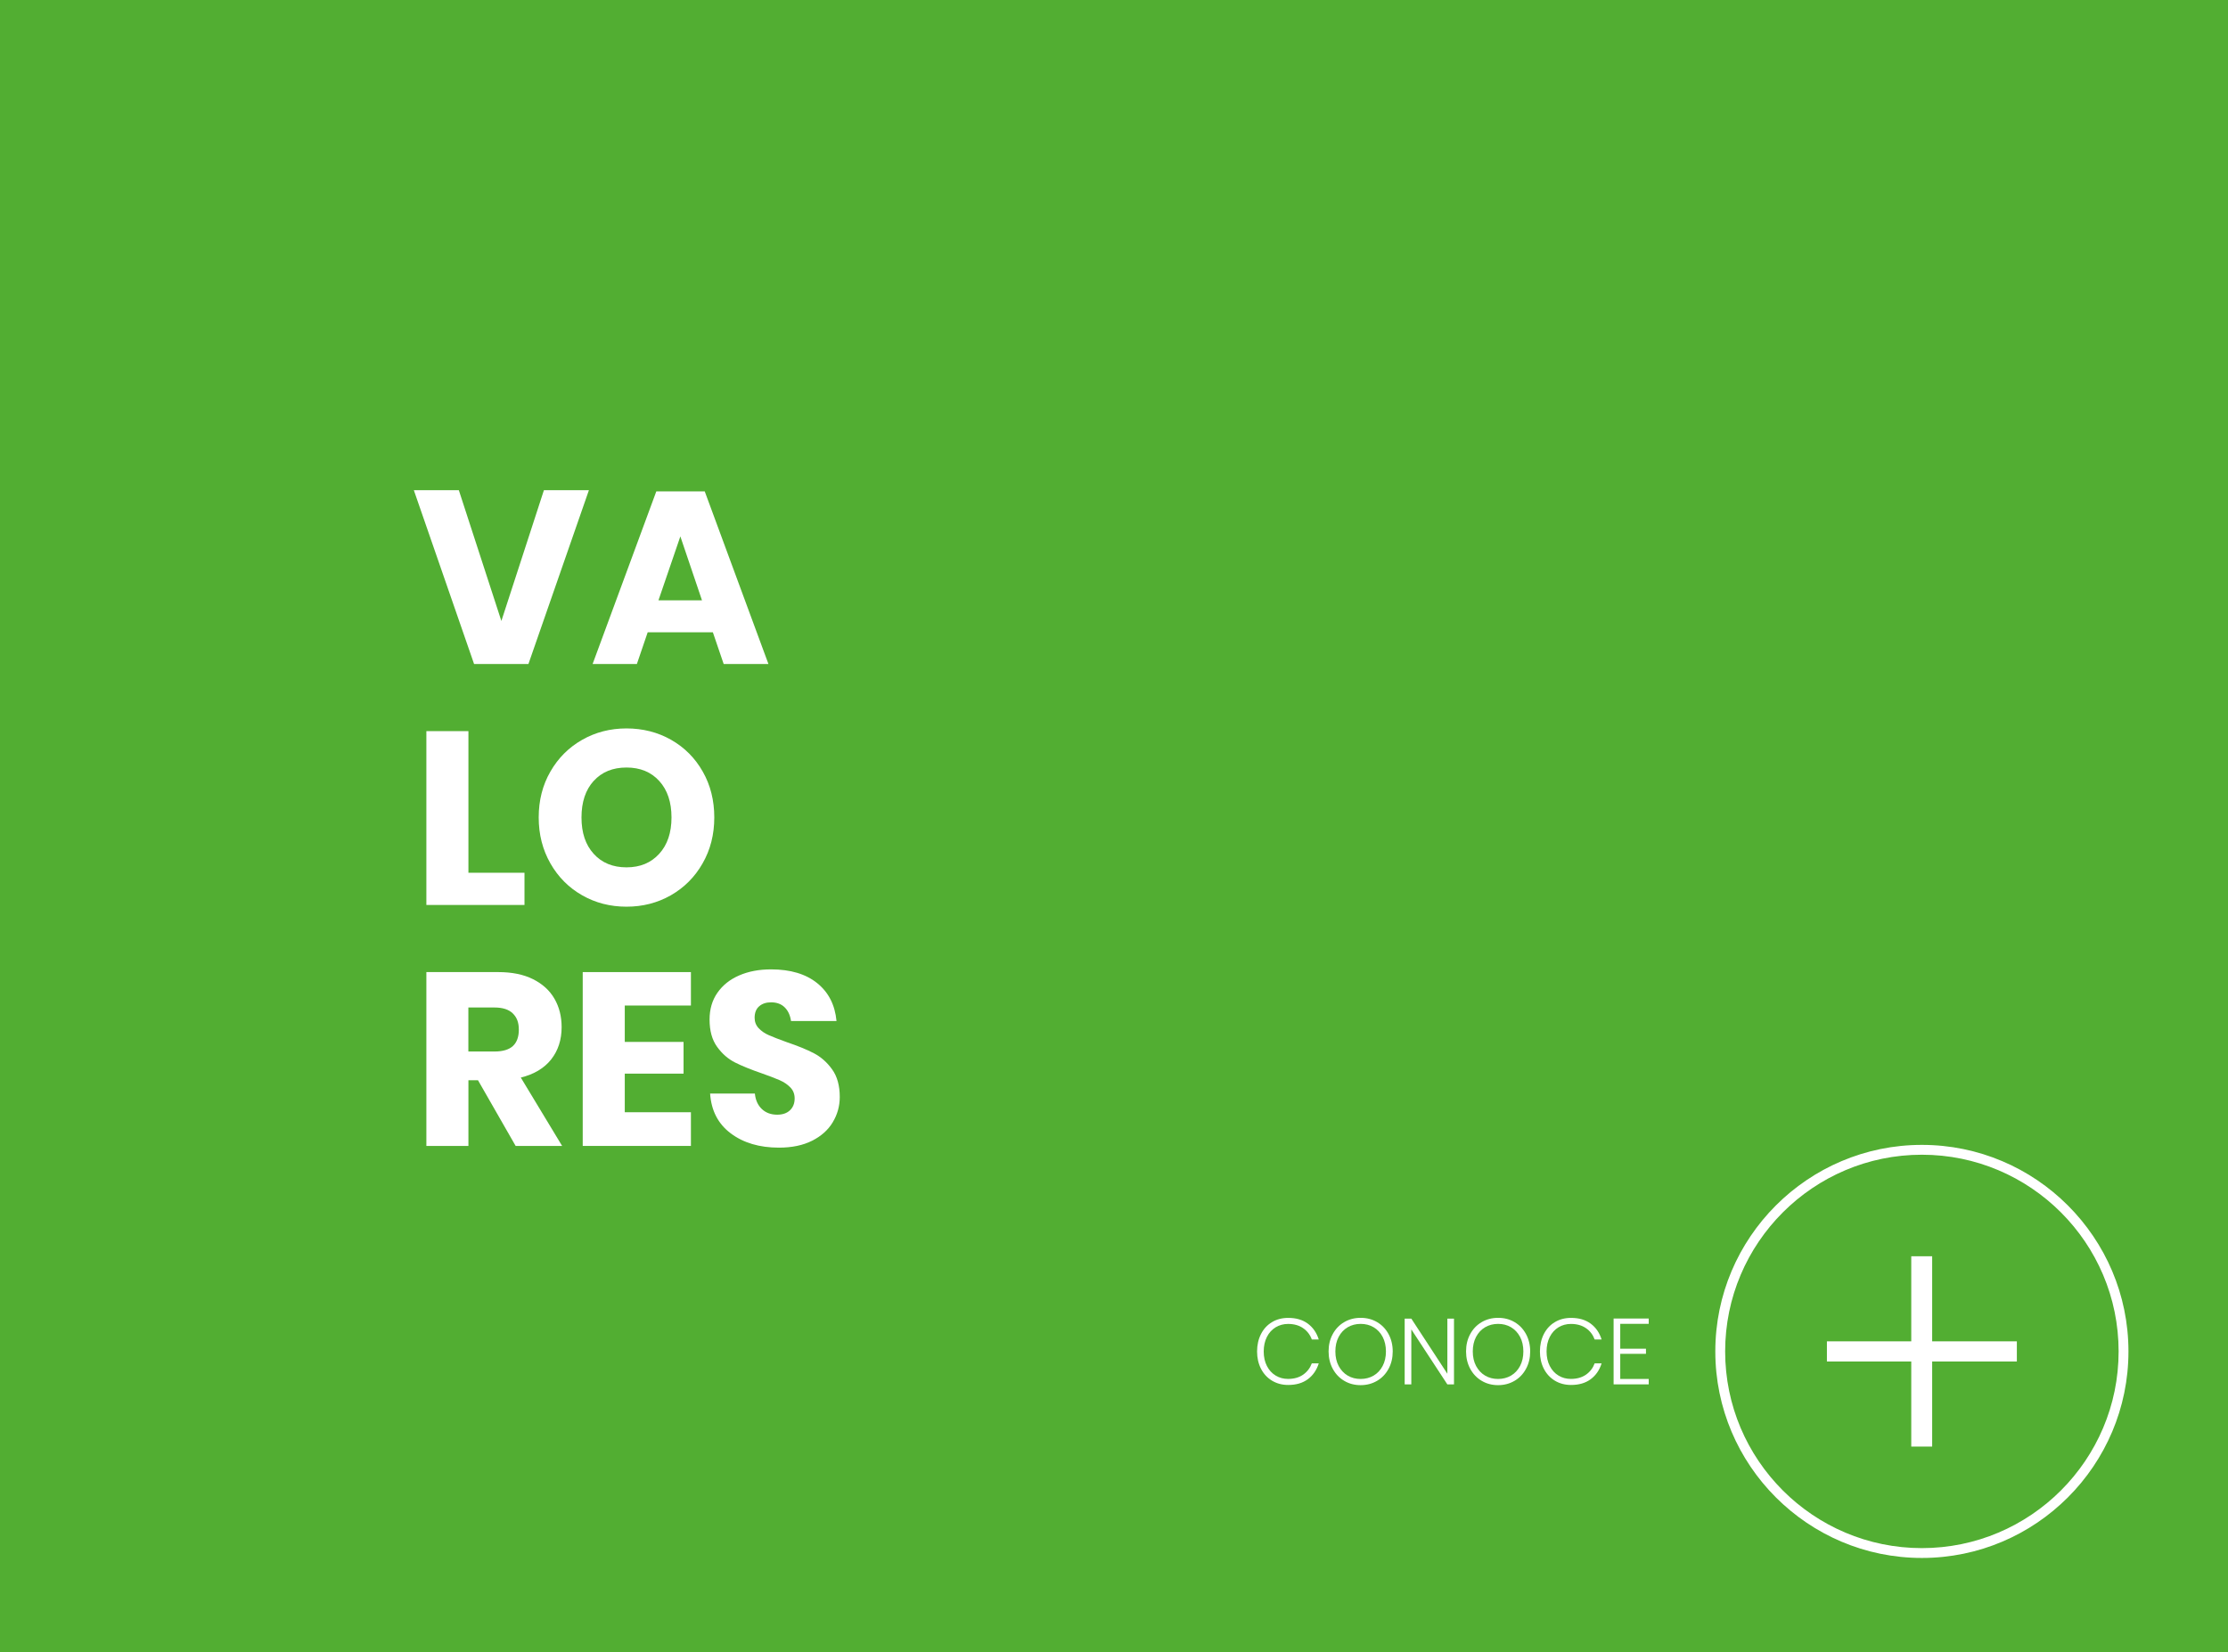 <svg xmlns="http://www.w3.org/2000/svg" id="Capa_2" data-name="Capa 2" viewBox="0 0 453 336"><defs><style>      .cls-1 {        fill: #fff;      }      .cls-2 {        fill: #52ae32;      }    </style></defs><rect class="cls-2" width="453" height="336"></rect><g><g><path class="cls-1" d="M390.76,316.82c-23.16,0-42-18.84-42-42s18.84-42,42-42,42,18.84,42,42-18.84,42-42,42ZM390.76,234.82c-22.06,0-40,17.94-40,40s17.94,40,40,40,40-17.94,40-40-17.94-40-40-40Z"></path><g><path class="cls-1" d="M409.58,276.38h-17.22v17.3h-3.25v-17.3h-17.15v-3.1h17.15v-17.3h3.25v17.3h17.22v3.1Z"></path><path class="cls-1" d="M392.85,294.17h-4.25v-17.3h-17.15v-4.1h17.15v-17.3h4.25v17.3h17.22v4.1h-17.22v17.3ZM389.6,293.17h2.25v-17.3h17.22v-2.1h-17.22v-17.3h-2.25v17.3h-17.15v2.1h17.15v17.3Z"></path></g></g><g><path class="cls-1" d="M265.91,269.17c1.05.78,1.79,1.85,2.22,3.22h-1.41c-.35-.96-.94-1.73-1.77-2.3-.82-.57-1.84-.86-3.06-.86-.92,0-1.76.23-2.52.68-.75.46-1.35,1.11-1.78,1.96-.43.85-.65,1.84-.65,2.96s.22,2.11.65,2.95,1.02,1.49,1.78,1.95,1.59.68,2.52.68c1.22,0,2.24-.29,3.06-.86.82-.57,1.41-1.34,1.77-2.3h1.41c-.43,1.37-1.17,2.44-2.22,3.22s-2.38,1.17-3.99,1.17c-1.23,0-2.32-.29-3.29-.87-.96-.58-1.71-1.39-2.24-2.42-.53-1.03-.8-2.21-.8-3.52s.27-2.51.8-3.55c.53-1.04,1.28-1.85,2.24-2.42.96-.58,2.06-.86,3.29-.86,1.61,0,2.94.39,3.99,1.17Z"></path><path class="cls-1" d="M279.99,268.86c.99.58,1.76,1.39,2.33,2.43.56,1.04.85,2.22.85,3.53s-.28,2.5-.85,3.54c-.56,1.04-1.34,1.86-2.33,2.44-.99.58-2.1.88-3.34.88s-2.36-.29-3.34-.88c-.99-.58-1.76-1.4-2.33-2.44-.56-1.04-.85-2.23-.85-3.54s.28-2.5.85-3.53c.56-1.04,1.34-1.85,2.33-2.43.99-.58,2.1-.87,3.34-.87s2.36.29,3.34.87ZM274.02,269.9c-.78.46-1.39,1.11-1.84,1.96s-.67,1.84-.67,2.96.22,2.12.67,2.96,1.06,1.5,1.84,1.96,1.66.68,2.63.68,1.85-.23,2.63-.68,1.39-1.11,1.84-1.96c.45-.85.67-1.84.67-2.96s-.23-2.12-.67-2.96c-.45-.85-1.06-1.5-1.84-1.96s-1.66-.68-2.63-.68-1.85.23-2.63.68Z"></path><path class="cls-1" d="M295.63,281.53h-1.35l-7.33-11.19v11.19h-1.35v-13.38h1.35l7.33,11.21v-11.21h1.35v13.38Z"></path><path class="cls-1" d="M307.94,268.86c.99.58,1.76,1.39,2.33,2.43.56,1.04.85,2.22.85,3.53s-.28,2.5-.85,3.54c-.56,1.04-1.34,1.86-2.33,2.44-.99.58-2.1.88-3.34.88s-2.36-.29-3.34-.88c-.99-.58-1.76-1.4-2.33-2.44-.56-1.04-.85-2.23-.85-3.54s.28-2.5.85-3.53c.56-1.04,1.34-1.85,2.33-2.43s2.1-.87,3.34-.87,2.36.29,3.34.87ZM301.96,269.9c-.78.46-1.39,1.11-1.84,1.96s-.67,1.84-.67,2.96.22,2.12.67,2.96,1.06,1.5,1.84,1.96c.78.46,1.66.68,2.63.68s1.85-.23,2.63-.68c.78-.46,1.39-1.11,1.84-1.96s.67-1.84.67-2.96-.22-2.12-.67-2.96-1.06-1.5-1.84-1.96c-.78-.46-1.66-.68-2.63-.68s-1.85.23-2.63.68Z"></path><path class="cls-1" d="M323.42,269.17c1.05.78,1.79,1.85,2.22,3.22h-1.41c-.36-.96-.94-1.73-1.77-2.3-.82-.57-1.84-.86-3.06-.86-.93,0-1.76.23-2.52.68-.75.46-1.35,1.11-1.78,1.96-.43.85-.65,1.84-.65,2.96s.22,2.11.65,2.95c.43.84,1.02,1.49,1.78,1.95.75.46,1.59.68,2.52.68,1.21,0,2.23-.29,3.06-.86.82-.57,1.41-1.34,1.77-2.3h1.41c-.43,1.37-1.17,2.44-2.22,3.22-1.05.78-2.38,1.17-3.99,1.17-1.23,0-2.33-.29-3.29-.87-.96-.58-1.71-1.39-2.24-2.42-.53-1.03-.8-2.21-.8-3.52s.27-2.51.8-3.55c.53-1.04,1.28-1.85,2.24-2.42.96-.58,2.06-.86,3.29-.86,1.61,0,2.94.39,3.99,1.17Z"></path><path class="cls-1" d="M329.43,269.22v5.05h5.23v1.04h-5.23v5.11h5.79v1.1h-7.14v-13.39h7.14v1.08h-5.79Z"></path></g></g><g><path class="cls-1" d="M93.29,99.68l8.65,26.6,8.65-26.6h9.15l-12.3,35.35h-11.05l-12.25-35.35h9.15Z"></path><path class="cls-1" d="M144.94,128.58h-13.25l-2.2,6.45h-9l12.95-35.1h9.85l12.95,35.1h-9.1l-2.2-6.45ZM142.73,122.08l-4.4-13-4.45,13h8.85Z"></path><path class="cls-1" d="M95.24,177.48h11.4v6.55h-19.95v-35.35h8.55v28.8Z"></path><path class="cls-1" d="M136.46,150.45c2.72,1.55,4.86,3.7,6.42,6.45,1.57,2.75,2.35,5.86,2.35,9.33s-.79,6.58-2.38,9.35c-1.58,2.77-3.73,4.92-6.45,6.48-2.72,1.55-5.73,2.32-9.02,2.32s-6.31-.77-9.02-2.32c-2.72-1.55-4.87-3.71-6.45-6.48-1.58-2.77-2.38-5.88-2.38-9.35s.79-6.58,2.38-9.33c1.58-2.75,3.73-4.9,6.45-6.45,2.72-1.55,5.73-2.32,9.02-2.32s6.36.77,9.08,2.32ZM120.71,158.8c-1.65,1.82-2.48,4.29-2.48,7.43s.82,5.57,2.48,7.4c1.65,1.83,3.88,2.75,6.67,2.75s4.98-.92,6.65-2.75c1.67-1.83,2.5-4.3,2.5-7.4s-.82-5.57-2.48-7.4c-1.65-1.83-3.88-2.75-6.67-2.75s-5.02.91-6.67,2.73Z"></path><path class="cls-1" d="M104.84,233.03l-7.65-13.35h-1.95v13.35h-8.55v-35.35h14.6c2.8,0,5.17.48,7.1,1.45,1.93.97,3.38,2.29,4.35,3.98.97,1.68,1.45,3.61,1.45,5.77,0,2.57-.71,4.75-2.12,6.55-1.42,1.8-3.48,3.03-6.18,3.7l8.4,13.9h-9.45ZM95.24,213.83h5.3c1.7,0,2.95-.38,3.75-1.12.8-.75,1.2-1.86,1.2-3.33s-.41-2.5-1.23-3.3c-.82-.8-2.06-1.2-3.73-1.2h-5.3v8.95Z"></path><path class="cls-1" d="M127.03,204.48v7.4h11.95v6.45h-11.95v7.85h13.45v6.85h-22v-35.35h22v6.8h-13.45Z"></path><path class="cls-1" d="M169.31,228.23c-.95,1.57-2.35,2.82-4.2,3.75-1.85.93-4.09,1.4-6.73,1.4-3.97,0-7.23-.97-9.8-2.9-2.57-1.93-3.97-4.63-4.2-8.1h9.1c.13,1.33.61,2.38,1.42,3.15.82.77,1.86,1.15,3.12,1.15,1.1,0,1.97-.3,2.6-.9.63-.6.95-1.4.95-2.4,0-.9-.29-1.65-.88-2.25-.58-.6-1.31-1.09-2.18-1.47-.87-.38-2.07-.84-3.6-1.38-2.23-.77-4.06-1.51-5.47-2.22-1.42-.72-2.63-1.78-3.65-3.2-1.02-1.42-1.52-3.26-1.52-5.53,0-2.1.53-3.92,1.6-5.45,1.07-1.53,2.54-2.71,4.42-3.52,1.88-.82,4.04-1.23,6.48-1.23,3.93,0,7.06.93,9.38,2.8,2.32,1.87,3.62,4.43,3.93,7.7h-9.25c-.17-1.17-.59-2.09-1.28-2.77-.68-.68-1.61-1.03-2.77-1.03-1,0-1.81.27-2.42.8-.62.53-.93,1.32-.93,2.35,0,.83.28,1.54.83,2.12s1.24,1.06,2.08,1.42c.83.37,2.03.83,3.6,1.4,2.27.77,4.12,1.52,5.55,2.27,1.43.75,2.67,1.84,3.7,3.28,1.03,1.43,1.55,3.3,1.55,5.6,0,1.87-.48,3.58-1.43,5.15Z"></path></g></svg>